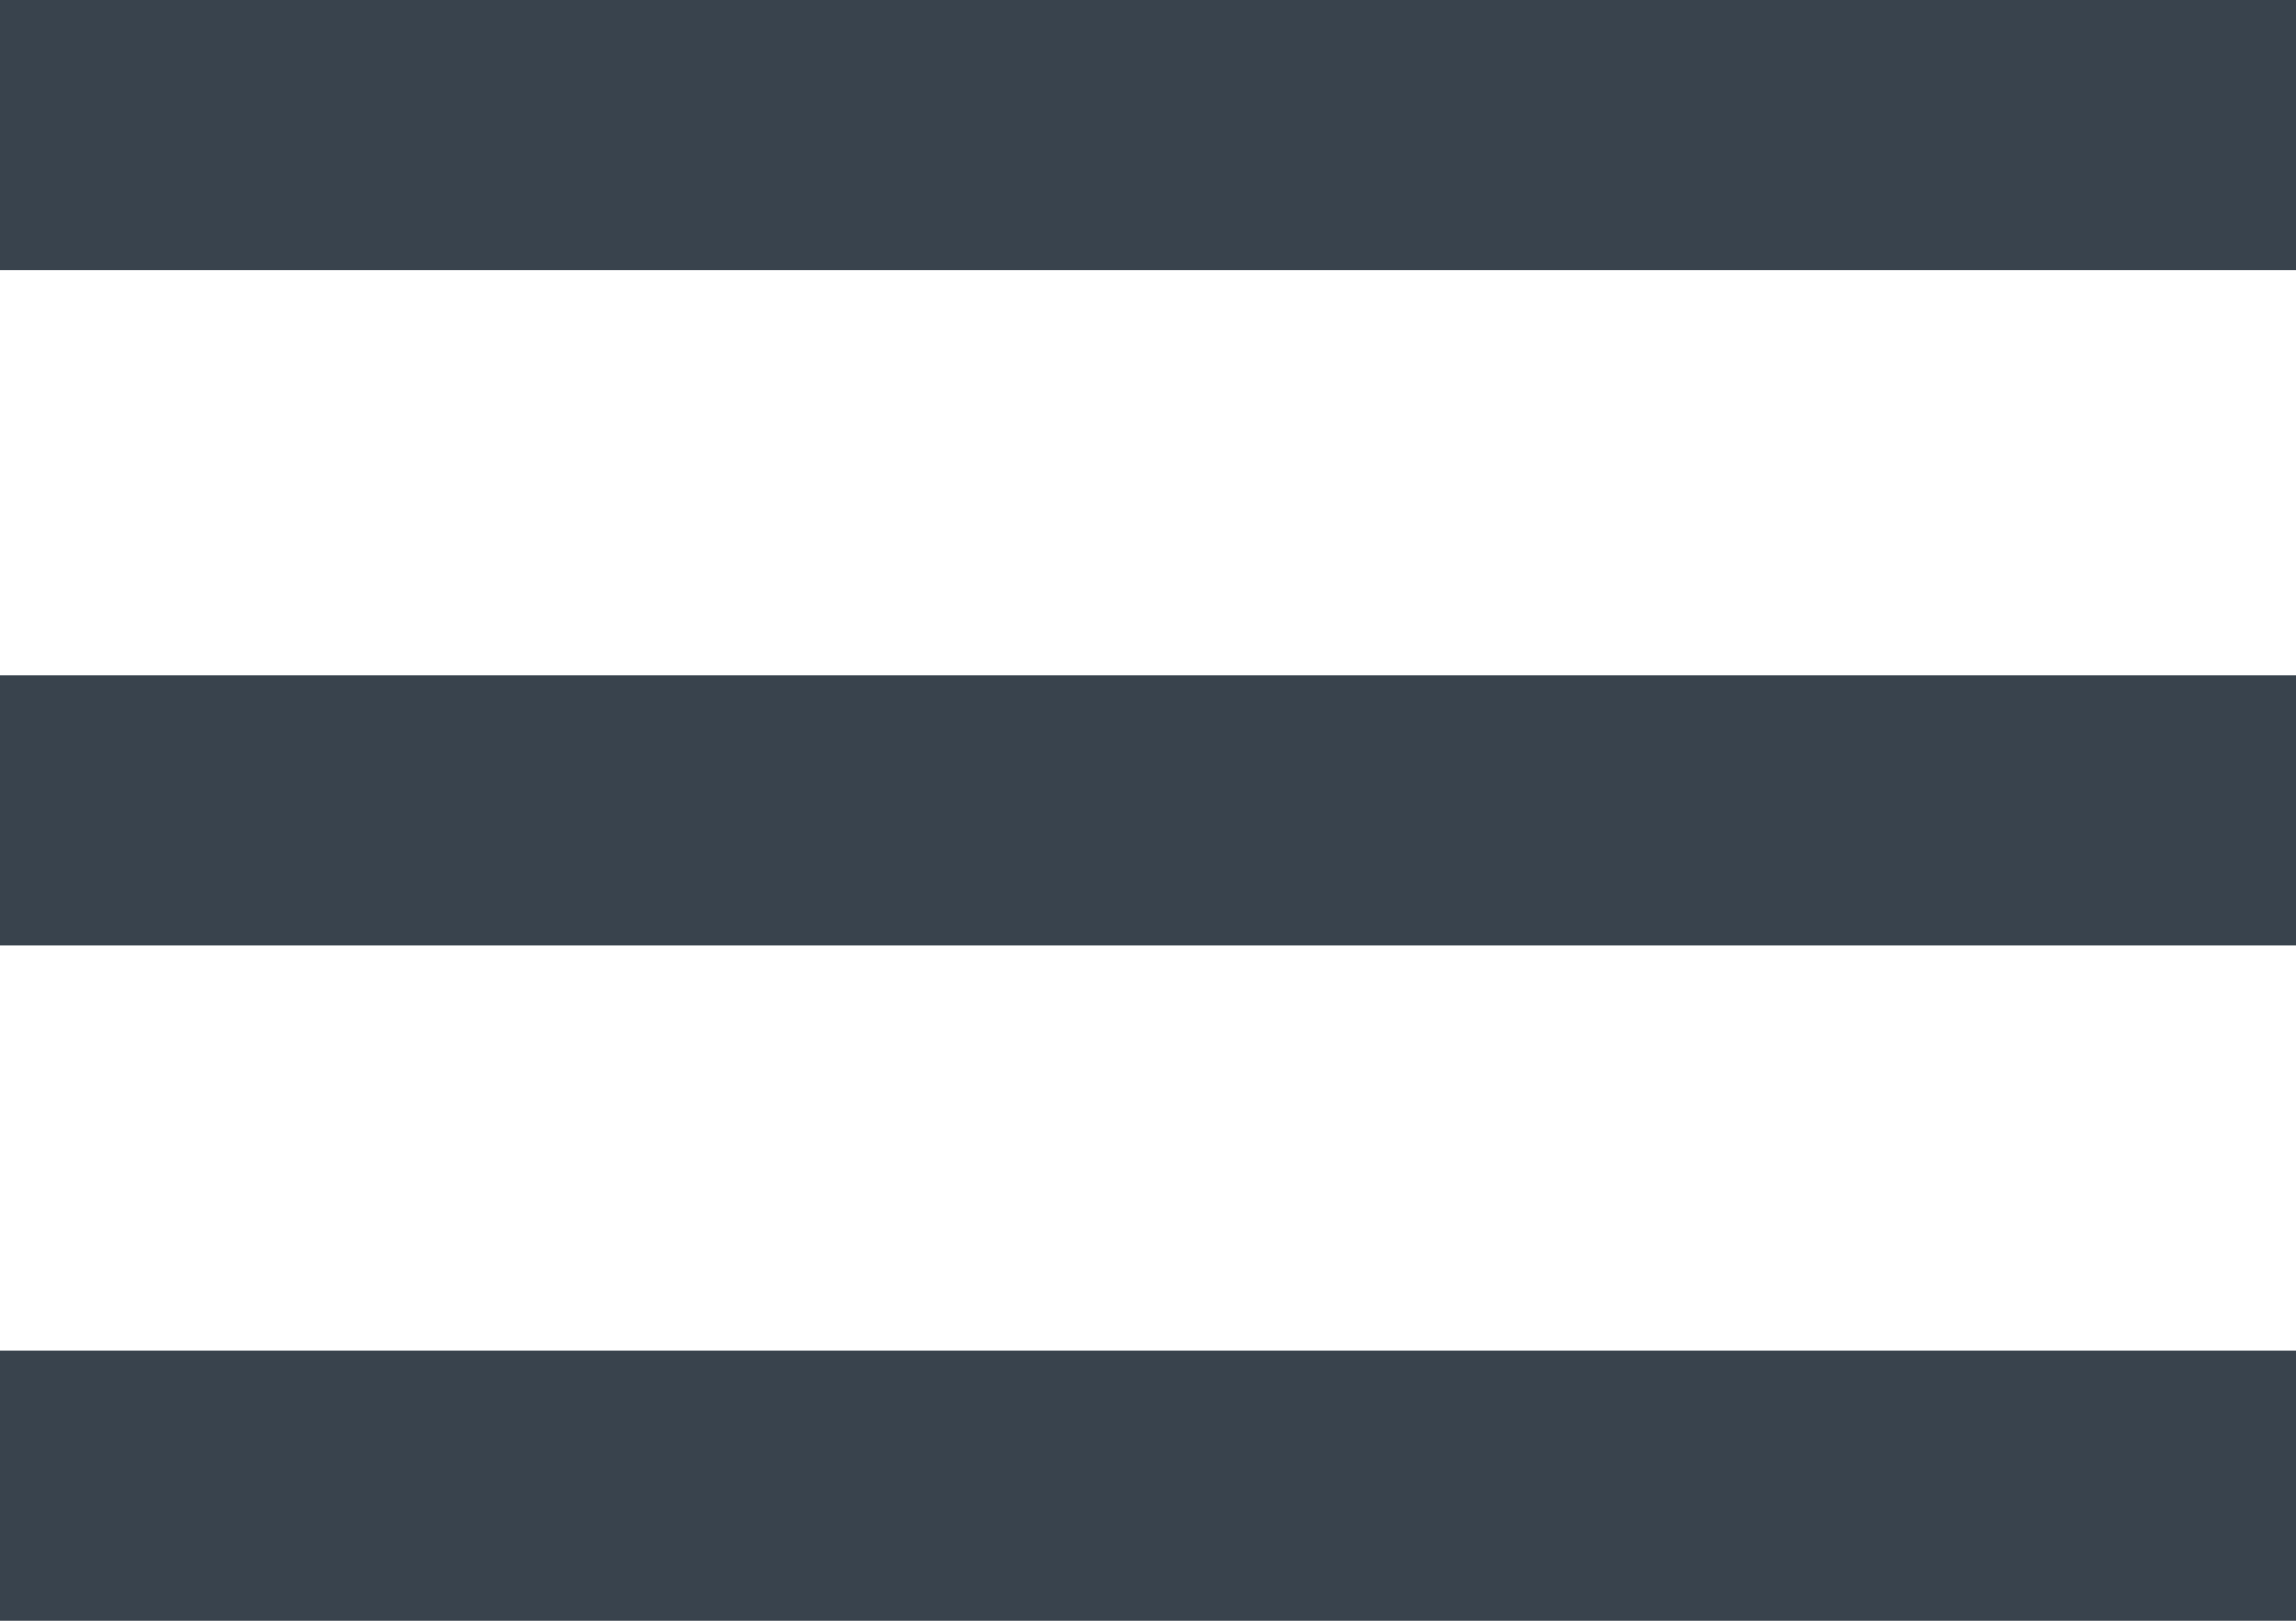 <svg id="menu" xmlns="http://www.w3.org/2000/svg" width="17" height="12" viewBox="0 0 17 12">
  <defs>
    <style>
      .cls-1 {
        fill: #39434d;
      }
    </style>
  </defs>
  <rect class="cls-1" width="17" height="2"/>
  <rect id="Rectangle_1_copy" data-name="Rectangle 1 copy" class="cls-1" y="5" width="17" height="2"/>
  <rect id="Rectangle_1_copy_2" data-name="Rectangle 1 copy 2" class="cls-1" y="10" width="17" height="2"/>
</svg>

